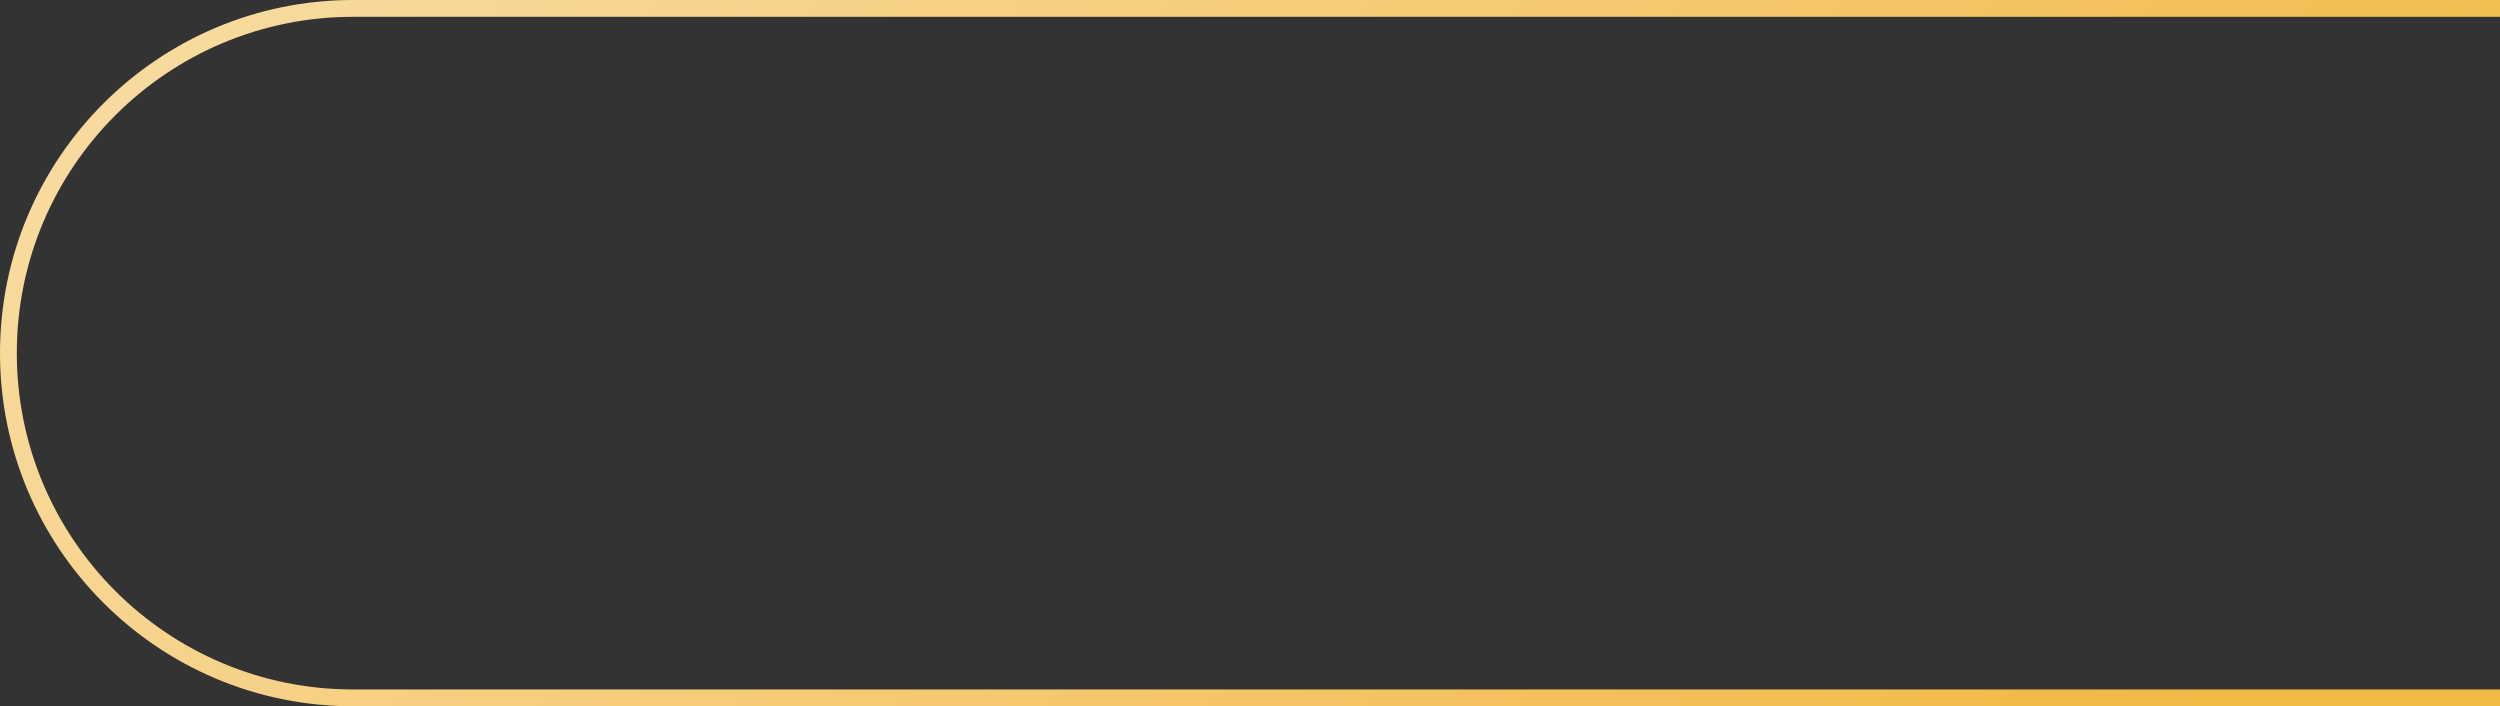 <svg xmlns="http://www.w3.org/2000/svg" width="446" height="126" viewBox="0 0 446 126" fill="none"><rect x="0" y="0" width="446" height="126" fill="#333333" stroke="none"/><path d="M449.5 1.5V124.5H63C29.035 124.5 1.5 96.966 1.5 63C1.5 29.035 29.035 1.5 63 1.5H449.5Z" stroke="url(#paint0_linear_117_3733)" stroke-width="3"></path><defs><linearGradient id="paint0_linear_117_3733" x1="448" y1="63" x2="-93.942" y2="-425.272" gradientUnits="userSpaceOnUse"><stop stop-color="#F1B946"></stop><stop offset="1" stop-color="white"></stop></linearGradient></defs></svg>
